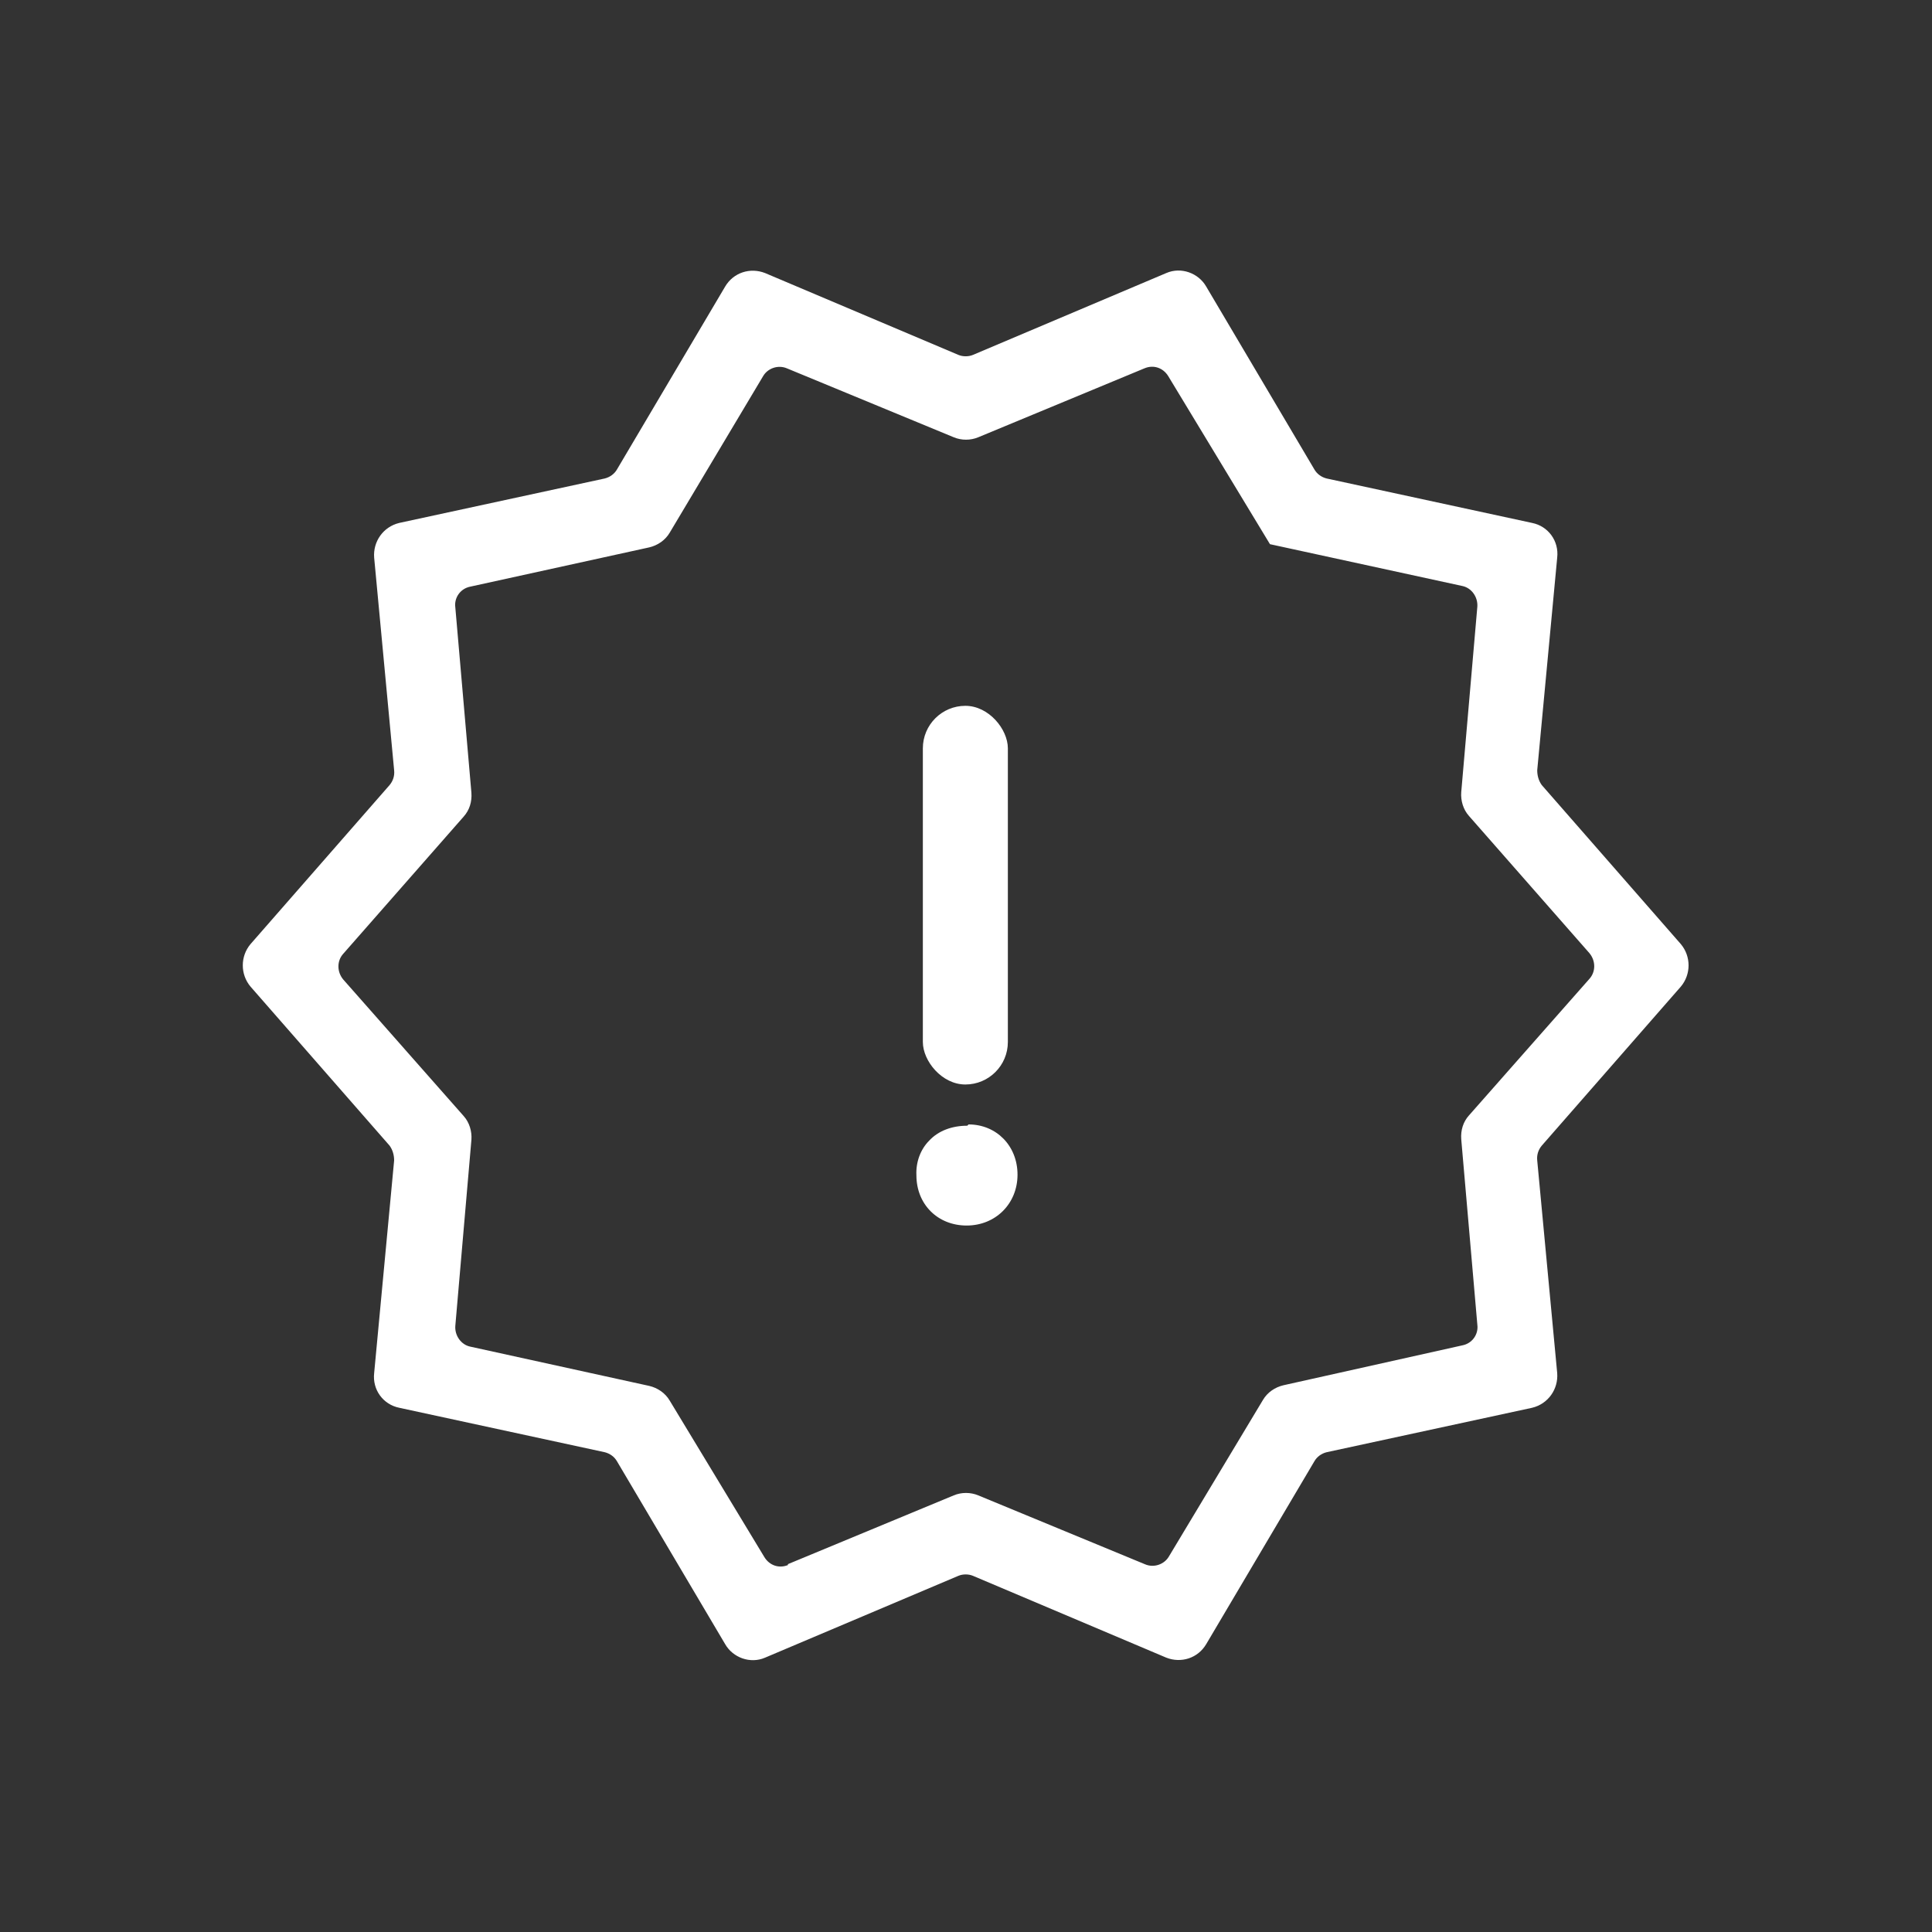 <?xml version="1.0" encoding="UTF-8"?><svg xmlns="http://www.w3.org/2000/svg" id="Ebene_1" data-name="Ebene 1" version="1.1" viewBox="0 0 300 300"><rect x="0" y="0" width="300" height="300" fill="#333333" stroke="none"/><defs><style>.cls-1 {
        fill: #fff;
        stroke-width: 0px;
      }</style></defs><path class="cls-1" d="M112.6,255.3l-16.8-28.4c-.4-.7-1.1-1.2-1.9-1.4l-31.9-6.9c-2.5-.5-4.2-2.8-3.9-5.4l3.1-33c0-.8-.2-1.6-.7-2.3l-21.6-24.7c-1.6-1.9-1.6-4.7,0-6.6l21.6-24.7c.5-.6.8-1.4.7-2.3l-3.1-33c-.2-2.5,1.4-4.8,3.9-5.4l31.9-6.9c.8-.2,1.5-.7,1.9-1.4l16.8-28.4c1.3-2.2,3.9-3,6.2-2.1l30,12.7c.7.3,1.6.3,2.3,0l30-12.7c2.3-1,5,0,6.2,2.1l16.8,28.4c.4.7,1.1,1.2,1.9,1.4l31.9,6.9c2.5.5,4.2,2.8,3.9,5.4l-3.1,33c0,.8.2,1.6.7,2.3l21.6,24.7c1.6,1.9,1.6,4.7,0,6.6l-21.6,24.7c-.5.6-.8,1.4-.7,2.3l3.1,33c.2,2.5-1.4,4.8-3.9,5.4l-31.9,6.9c-.8.2-1.5.7-1.9,1.4l-16.8,28.4c-1.3,2.2-3.9,3-6.2,2.1l-30-12.7c-.7-.3-1.6-.3-2.3,0l-30,12.7c-2.3,1-5,0-6.2-2.1ZM122.3,242.9l25.8-10.7c1.2-.5,2.6-.5,3.8,0l25.9,10.7c1.4.6,3,0,3.7-1.2l14.6-24.3c.7-1.2,1.9-2,3.2-2.3l27.8-6.2c1.5-.3,2.5-1.7,2.3-3.2l-2.5-28.8c-.1-1.4.3-2.7,1.2-3.7l18.7-21.2c1-1.1,1-2.8,0-4l-18.7-21.3c-.9-1-1.3-2.4-1.2-3.7l2.5-28.8c.1-1.5-.9-2.9-2.3-3.2l-29.9-6.5-15.8-26.1c-.8-1.3-2.3-1.8-3.7-1.2l-25.8,10.7c-1.2.5-2.6.5-3.8,0l-25.9-10.7c-1.4-.6-3,0-3.7,1.2l-14.5,24.3c-.7,1.2-1.9,2-3.2,2.3l-27.8,6.1c-1.5.3-2.5,1.7-2.3,3.2l2.5,28.8c.1,1.4-.3,2.7-1.2,3.7l-18.7,21.3c-1,1.1-1,2.8,0,4l18.7,21.2c.9,1,1.3,2.4,1.2,3.7l-2.5,28.9c-.1,1.5.9,2.9,2.3,3.2l27.8,6.1c1.3.3,2.5,1.1,3.2,2.3l14.7,24.3c.8,1.3,2.3,1.8,3.7,1.2Z"/><g><path class="cls-1" d="M150.2,174.8c-2.4,0-4.5.8-5.9,2.3-1.4,1.4-2.1,3.4-2,5.4,0,4.5,3.3,7.8,7.8,7.8s7.9-3.4,7.9-7.9-3.3-7.8-7.6-7.8Z"/><rect class="cls-1" x="143.3" y="109.6" width="13.2" height="58.8" rx="6.6" ry="6.6"/></g></svg>